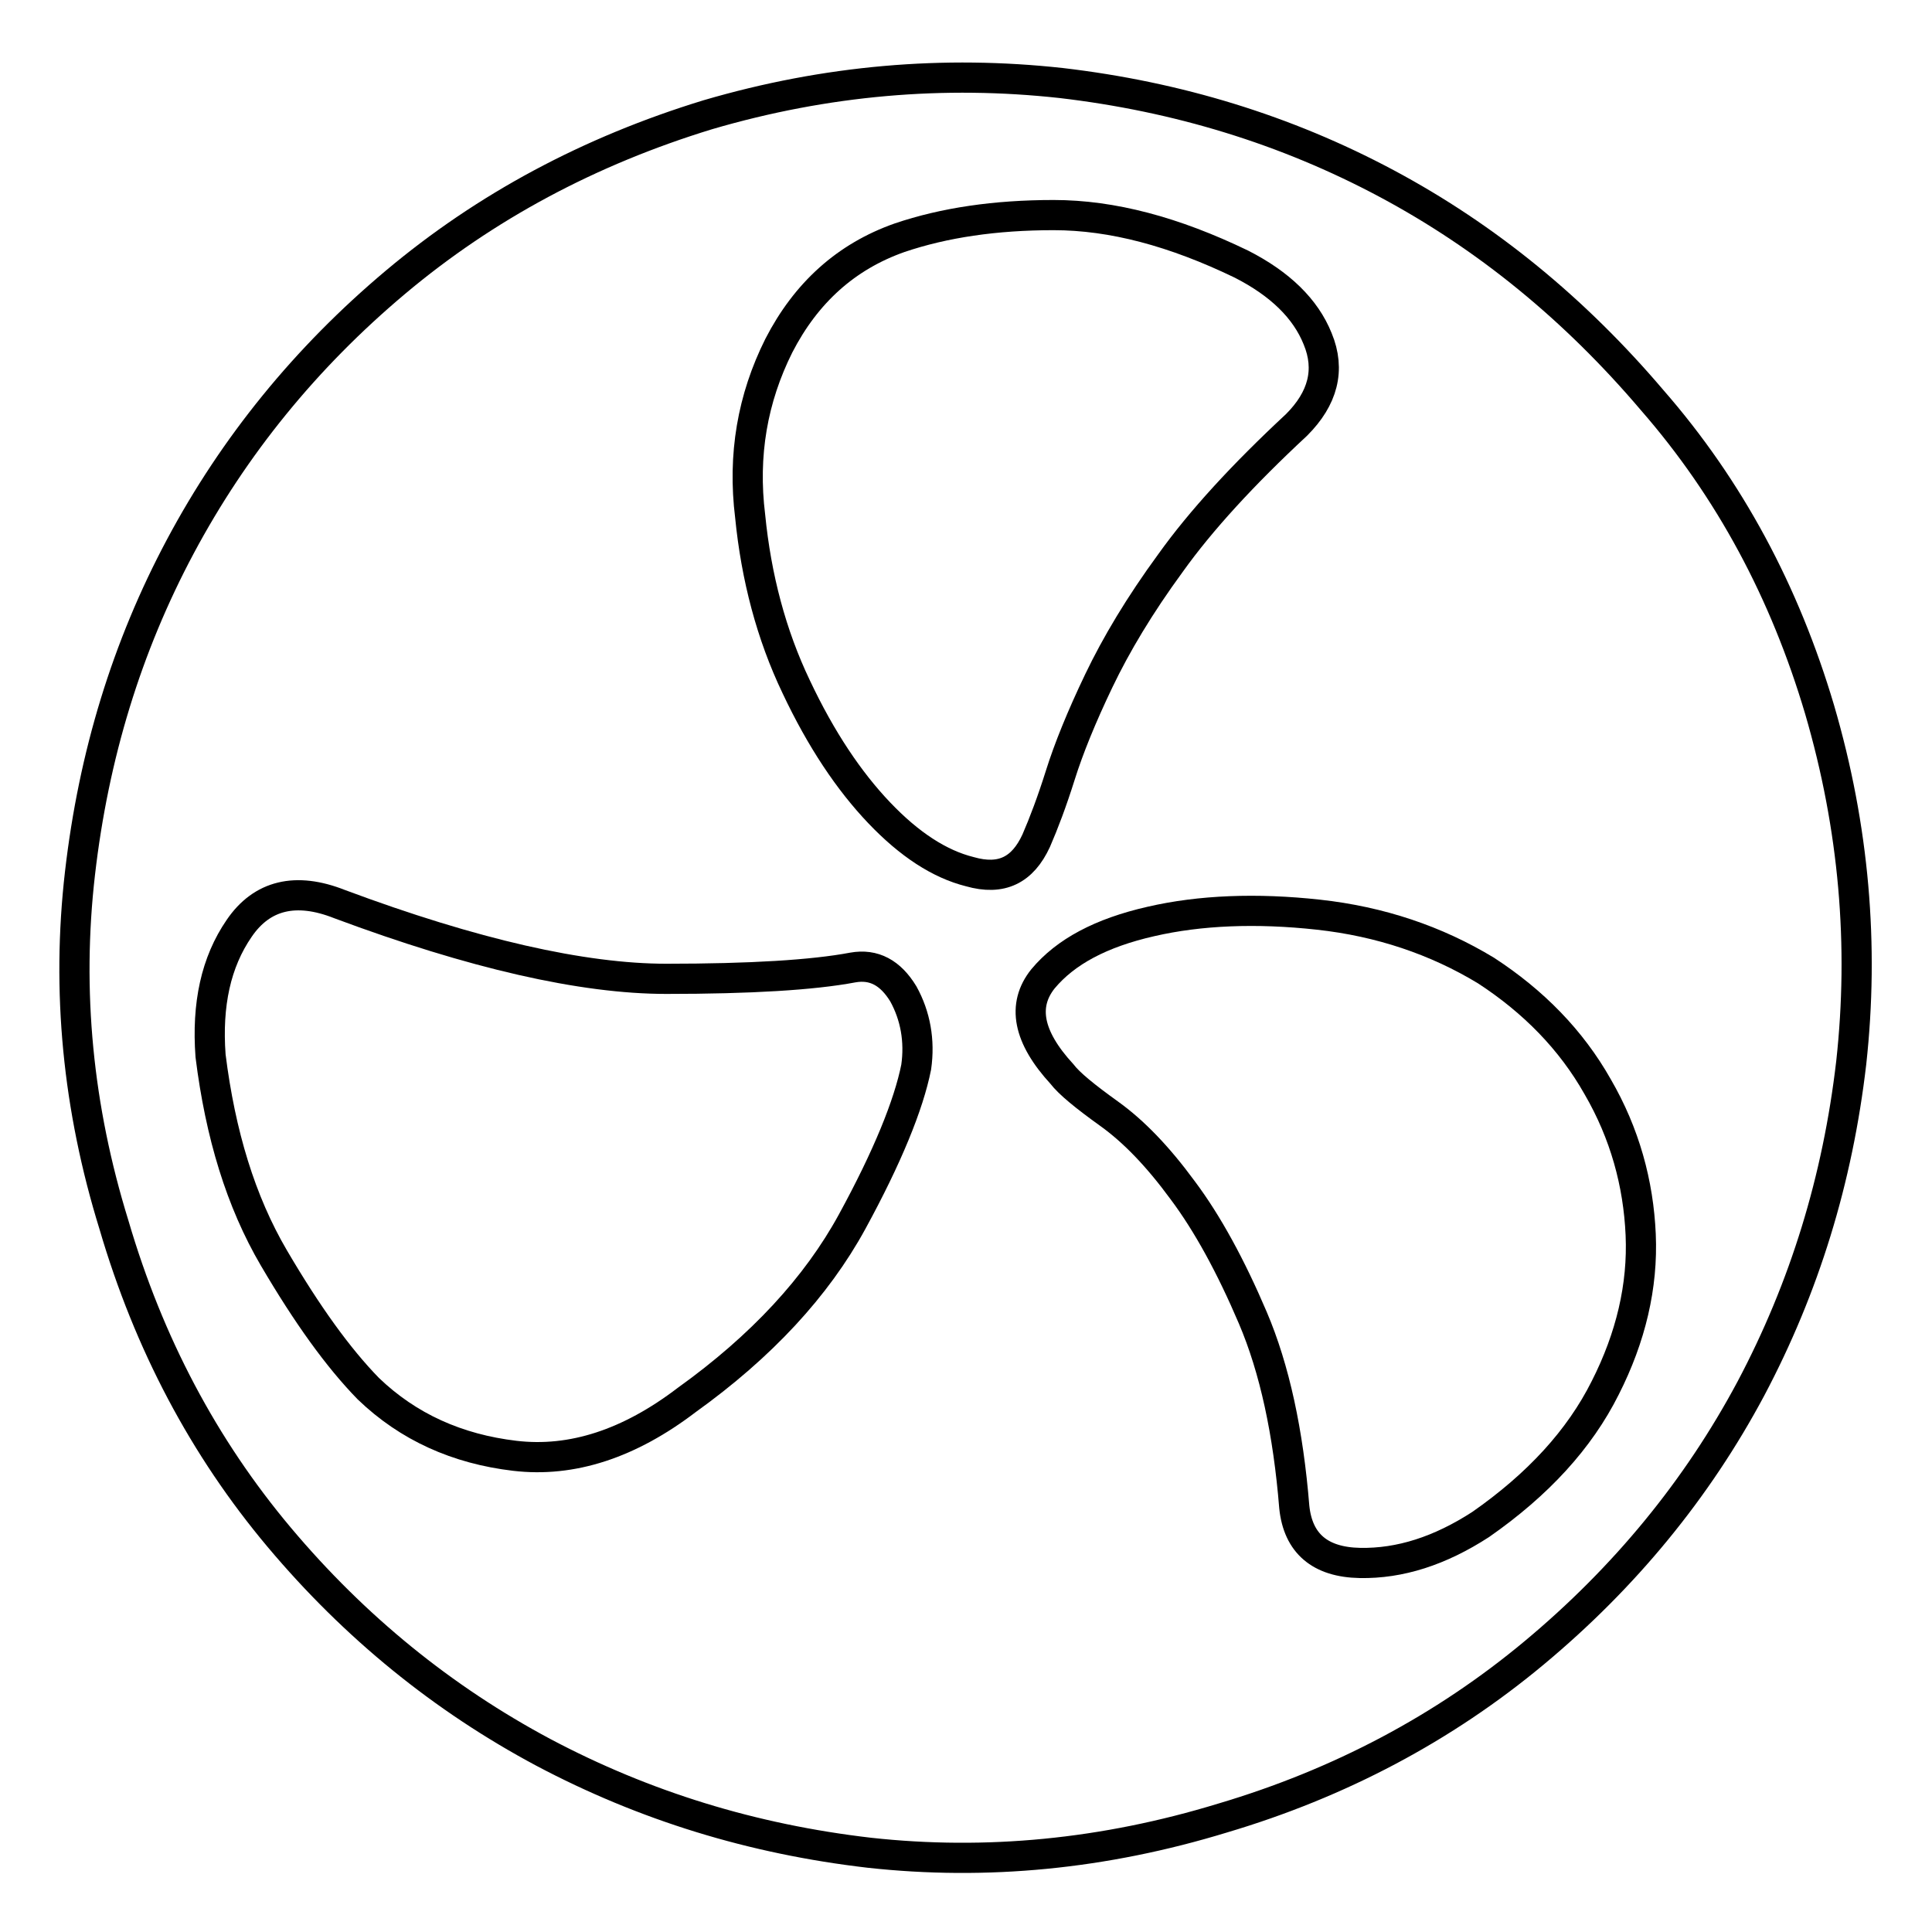 <?xml version="1.0" encoding="utf-8"?>
<!-- Svg Vector Icons : http://www.onlinewebfonts.com/icon -->
<!DOCTYPE svg PUBLIC "-//W3C//DTD SVG 1.1//EN" "http://www.w3.org/Graphics/SVG/1.1/DTD/svg11.dtd">
<svg version="1.1" xmlns="http://www.w3.org/2000/svg" xmlns:xlink="http://www.w3.org/1999/xlink" x="0px" y="0px" viewBox="0 0 256 256" enable-background="new 0 0 256 256" xml:space="preserve">
<g><g><path stroke-width="4" fill-opacity="0" stroke="#000000"  d="M241.1,94c4.6,15.7,5.9,31.3,4.2,46.8c-1.8,15.5-6.2,29.8-13.3,43.2c-7.1,13.3-16.7,25-28.7,35c-12,10-25.8,17.3-41.3,21.9c-15.7,4.8-31.3,6.3-46.8,4.6c-15.5-1.8-29.8-6.2-43.2-13.3c-13.3-7.1-25-16.6-35-28.5c-10-11.9-17.3-25.7-21.9-41.4c-4.8-15.5-6.3-31-4.5-46.6c1.8-15.6,6.2-30,13.3-43.3c7.1-13.3,16.6-25,28.5-35c11.9-10,25.7-17.4,41.4-22.2c15.7-4.6,31.3-5.9,46.8-4.2c15.4,1.8,29.8,6.2,43.1,13.3c13.3,7.1,25,16.7,35.2,28.7C229.2,64.8,236.5,78.5,241.1,94L241.1,94z"/><path stroke-width="4" fill-opacity="0" stroke="#000000"  d="M137.3,111.4c1-2.3,2.1-5.2,3.2-8.7c1.1-3.5,2.8-7.7,5.1-12.5c2.3-4.8,5.4-10,9.5-15.6c4-5.6,9.6-11.7,16.7-18.3c3.5-3.5,4.5-7.3,2.8-11.4c-1.6-4-5-7.3-10.1-9.9c-8.9-4.3-17.1-6.5-24.9-6.5c-7.7,0-14.5,1-20.4,3c-7.1,2.5-12.4,7.3-16,14.3c-3.5,7-4.8,14.5-3.8,22.6c0.8,8.1,2.8,15.7,6.1,22.6c3.3,7,7,12.5,11,16.7c4,4.2,8,6.8,12,7.8C132.7,116.7,135.5,115.3,137.3,111.4L137.3,111.4z"/><path stroke-width="4" fill-opacity="0" stroke="#000000"  d="M140.7,142.3c1,1.3,3.1,3,6.3,5.3c3.2,2.3,6.4,5.6,9.7,10.1c3.3,4.4,6.4,10.1,9.3,16.9c2.9,6.8,4.7,15.2,5.5,25.1c0.5,4.8,3.4,7.3,8.7,7.4c5.3,0.1,10.6-1.6,16-5.1c7.6-5.3,13.1-11.3,16.5-18.1c3.4-6.7,5-13.5,4.7-20.3c-0.3-6.8-2.1-13.4-5.7-19.6c-3.5-6.2-8.5-11.3-14.8-15.4c-6.6-4-14-6.5-22.2-7.4c-8.2-0.9-15.7-0.6-22.2,0.9c-6.6,1.5-11.3,4-14.3,7.6C135.4,133.2,136.2,137.4,140.7,142.3L140.7,142.3z"/><path stroke-width="4" fill-opacity="0" stroke="#000000"  d="M113,128.2c-5.3,1-13.6,1.5-24.7,1.5c-11.1,0-25.6-3.3-43.3-9.9c-5.8-2.3-10.3-1.2-13.3,3.2c-3.1,4.5-4.3,10.1-3.8,16.9c1.3,10.4,4,19.3,8.4,26.8s8.5,13.2,12.5,17.3c5.3,5.1,11.8,8,19.4,8.9c7.6,0.9,15.2-1.6,22.8-7.4c9.9-7.1,17.2-15,21.9-23.6c4.7-8.6,7.5-15.5,8.5-20.5c0.5-3.5-0.1-6.8-1.7-9.7C118,128.9,115.8,127.7,113,128.2L113,128.2z"/></g></g>
</svg>